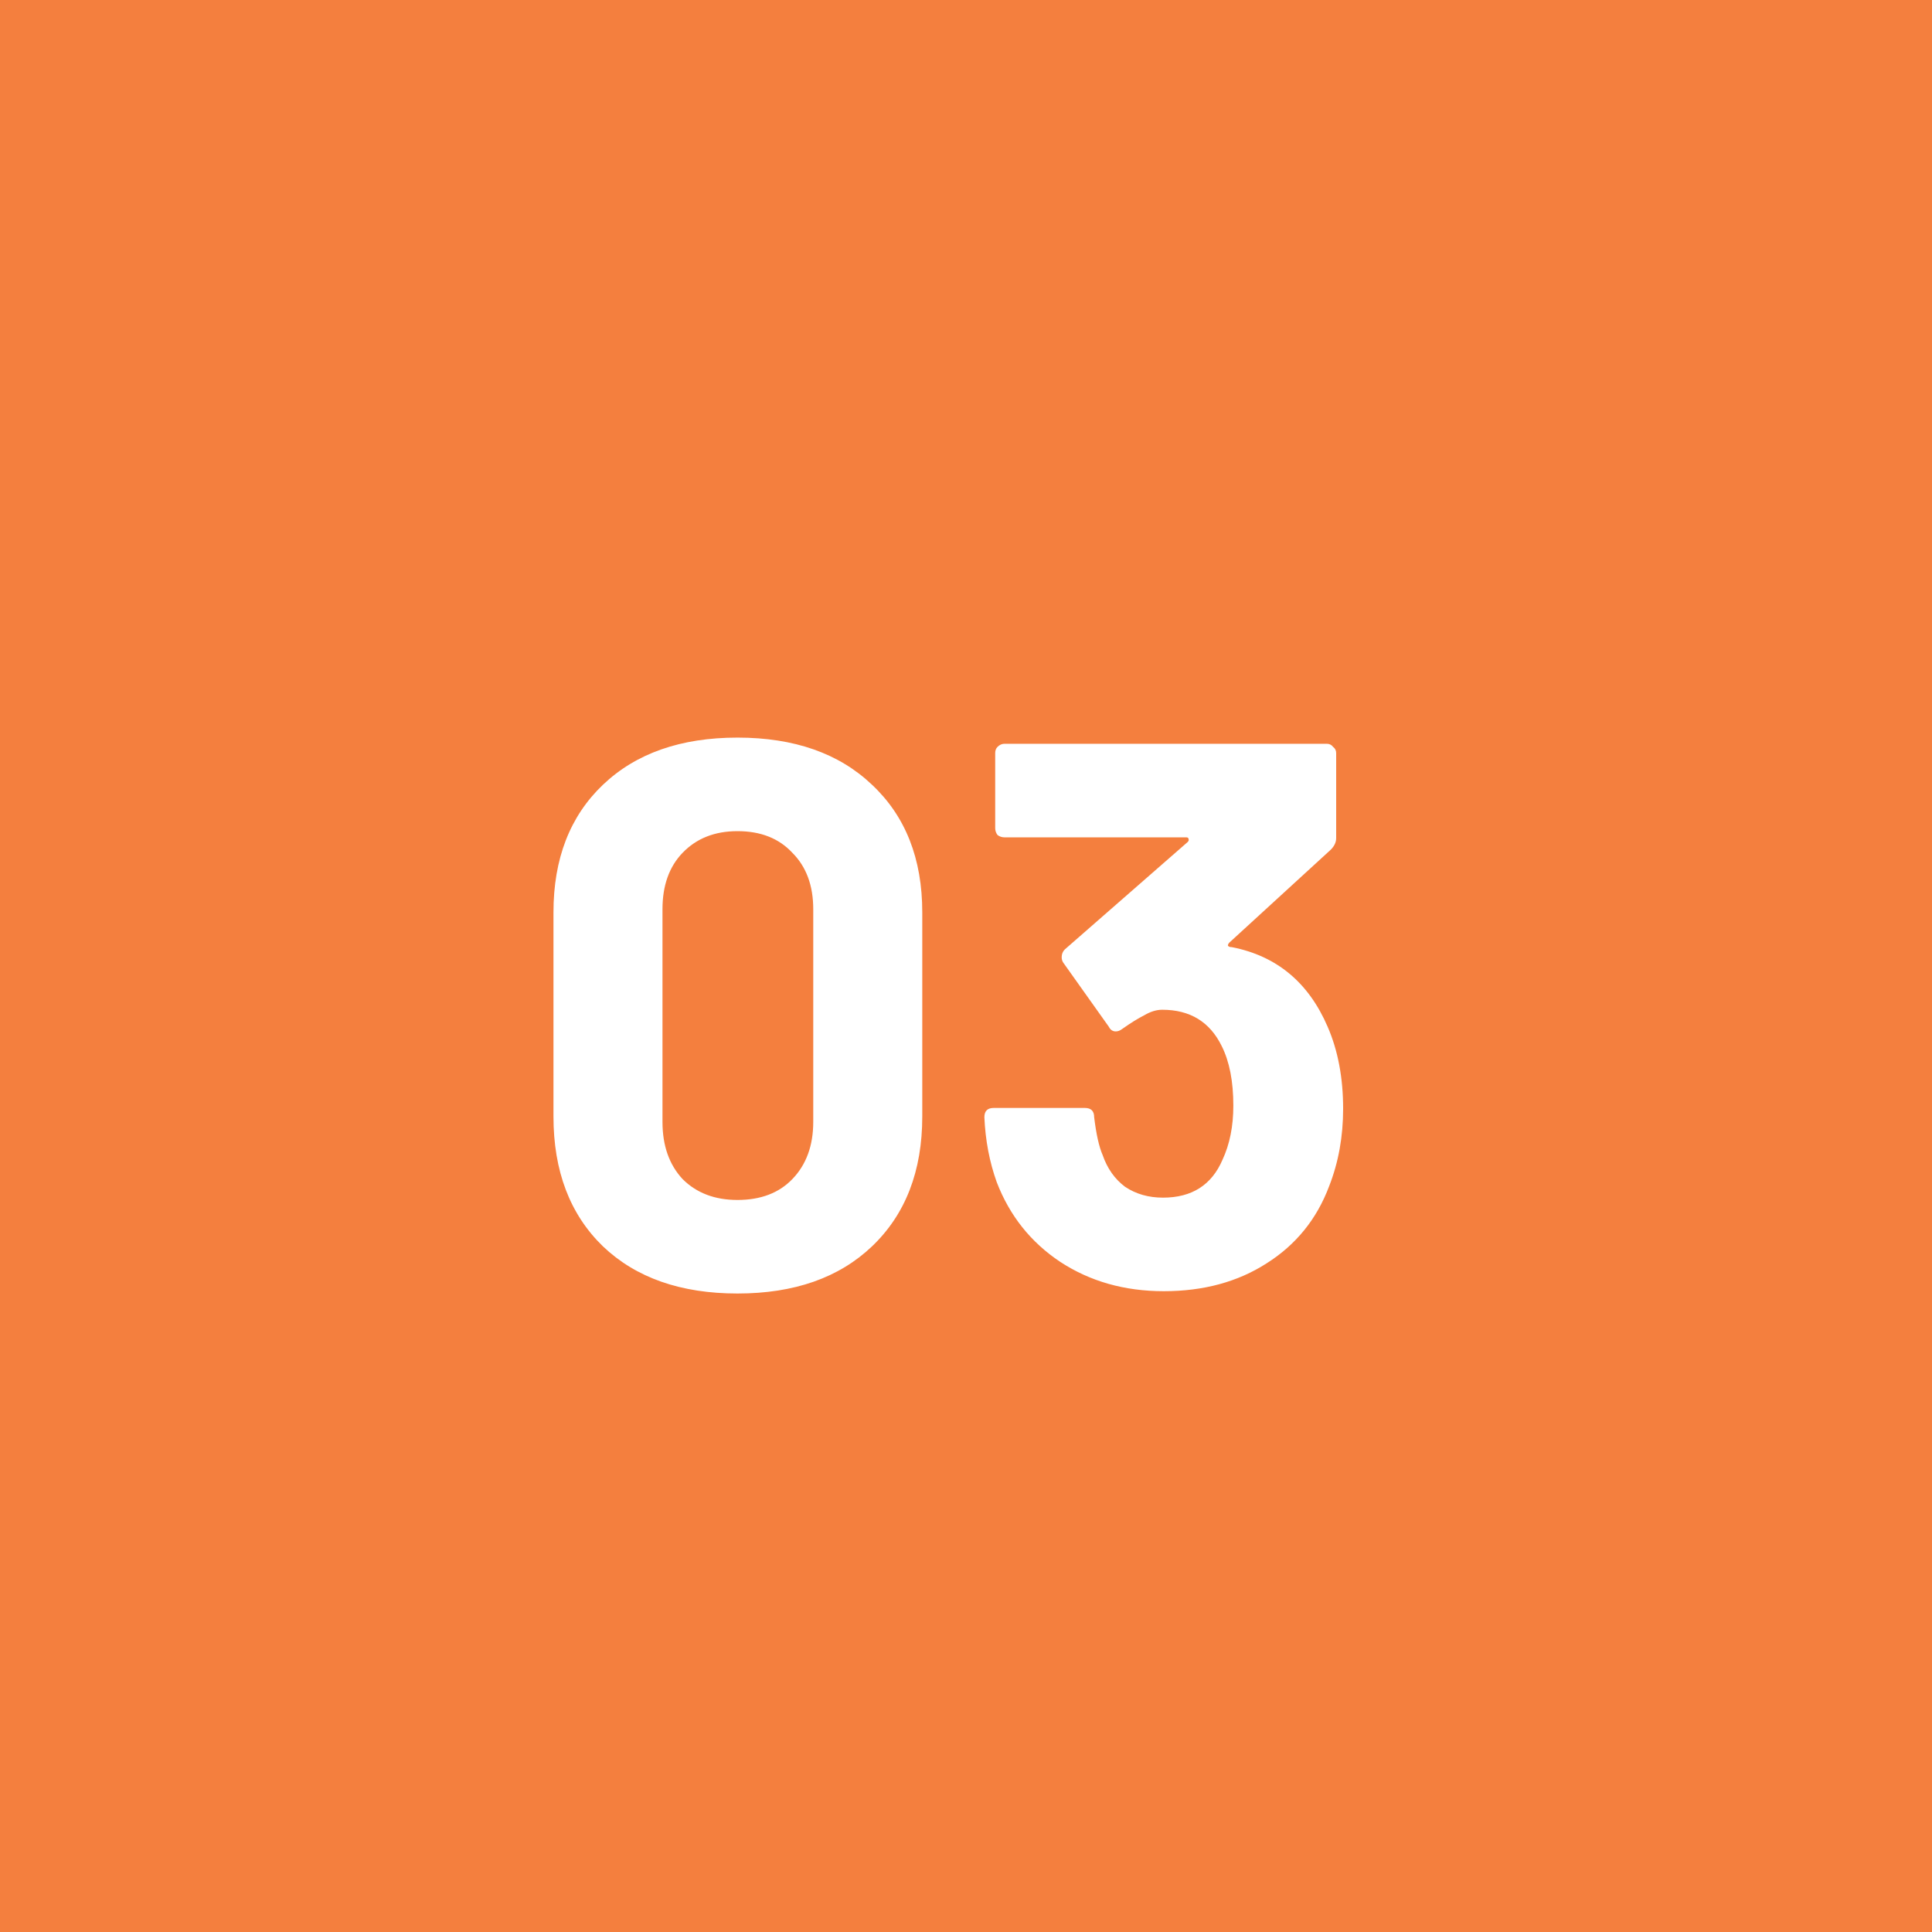<svg xmlns="http://www.w3.org/2000/svg" width="110" height="110" viewBox="0 0 110 110" fill="none"><rect width="110" height="110" fill="#F47F3E"></rect><path d="M41.989 73.647C38.761 73.647 36.208 72.752 34.329 70.962C32.451 69.142 31.512 66.677 31.512 63.566V51.945C31.512 48.892 32.451 46.471 34.329 44.681C36.208 42.891 38.761 41.996 41.989 41.996C45.217 41.996 47.77 42.891 49.649 44.681C51.556 46.471 52.51 48.892 52.51 51.945V63.566C52.51 66.677 51.556 69.142 49.649 70.962C47.77 72.752 45.217 73.647 41.989 73.647ZM41.989 68.321C43.31 68.321 44.352 67.924 45.114 67.132C45.907 66.31 46.303 65.225 46.303 63.874V51.769C46.303 50.419 45.907 49.347 45.114 48.555C44.352 47.733 43.31 47.322 41.989 47.322C40.698 47.322 39.656 47.733 38.864 48.555C38.1 49.347 37.719 50.419 37.719 51.769V63.874C37.719 65.225 38.1 66.31 38.864 67.132C39.656 67.924 40.698 68.321 41.989 68.321ZM75.591 58.46C76.178 59.81 76.472 61.365 76.472 63.126C76.472 64.711 76.208 66.178 75.679 67.528C74.975 69.407 73.787 70.874 72.114 71.93C70.47 72.987 68.519 73.515 66.259 73.515C64.028 73.515 62.062 72.958 60.36 71.842C58.687 70.727 57.484 69.216 56.75 67.308C56.339 66.164 56.104 64.931 56.046 63.61C56.046 63.258 56.222 63.082 56.574 63.082H61.769C62.121 63.082 62.297 63.258 62.297 63.61C62.414 64.579 62.576 65.298 62.781 65.767C63.045 66.531 63.471 67.132 64.058 67.572C64.674 67.983 65.393 68.189 66.215 68.189C67.858 68.189 68.988 67.47 69.604 66.032C70.015 65.151 70.221 64.124 70.221 62.95C70.221 61.571 70.001 60.441 69.56 59.56C68.885 58.181 67.755 57.491 66.171 57.491C65.848 57.491 65.51 57.594 65.158 57.8C64.806 57.976 64.38 58.24 63.882 58.592C63.764 58.68 63.647 58.724 63.529 58.724C63.353 58.724 63.221 58.636 63.133 58.46L60.536 54.806C60.477 54.718 60.448 54.615 60.448 54.498C60.448 54.322 60.507 54.175 60.624 54.058L67.623 47.939C67.682 47.88 67.697 47.821 67.667 47.763C67.667 47.704 67.623 47.675 67.535 47.675H57.19C57.044 47.675 56.911 47.63 56.794 47.542C56.706 47.425 56.662 47.293 56.662 47.146V42.876C56.662 42.729 56.706 42.612 56.794 42.524C56.911 42.407 57.044 42.348 57.19 42.348H75.547C75.694 42.348 75.811 42.407 75.9 42.524C76.017 42.612 76.076 42.729 76.076 42.876V47.718C76.076 47.953 75.973 48.173 75.767 48.379L70.001 53.661C69.942 53.72 69.912 53.779 69.912 53.837C69.942 53.896 70.015 53.926 70.133 53.926C72.686 54.425 74.505 55.936 75.591 58.46Z" fill="white"></path></svg>